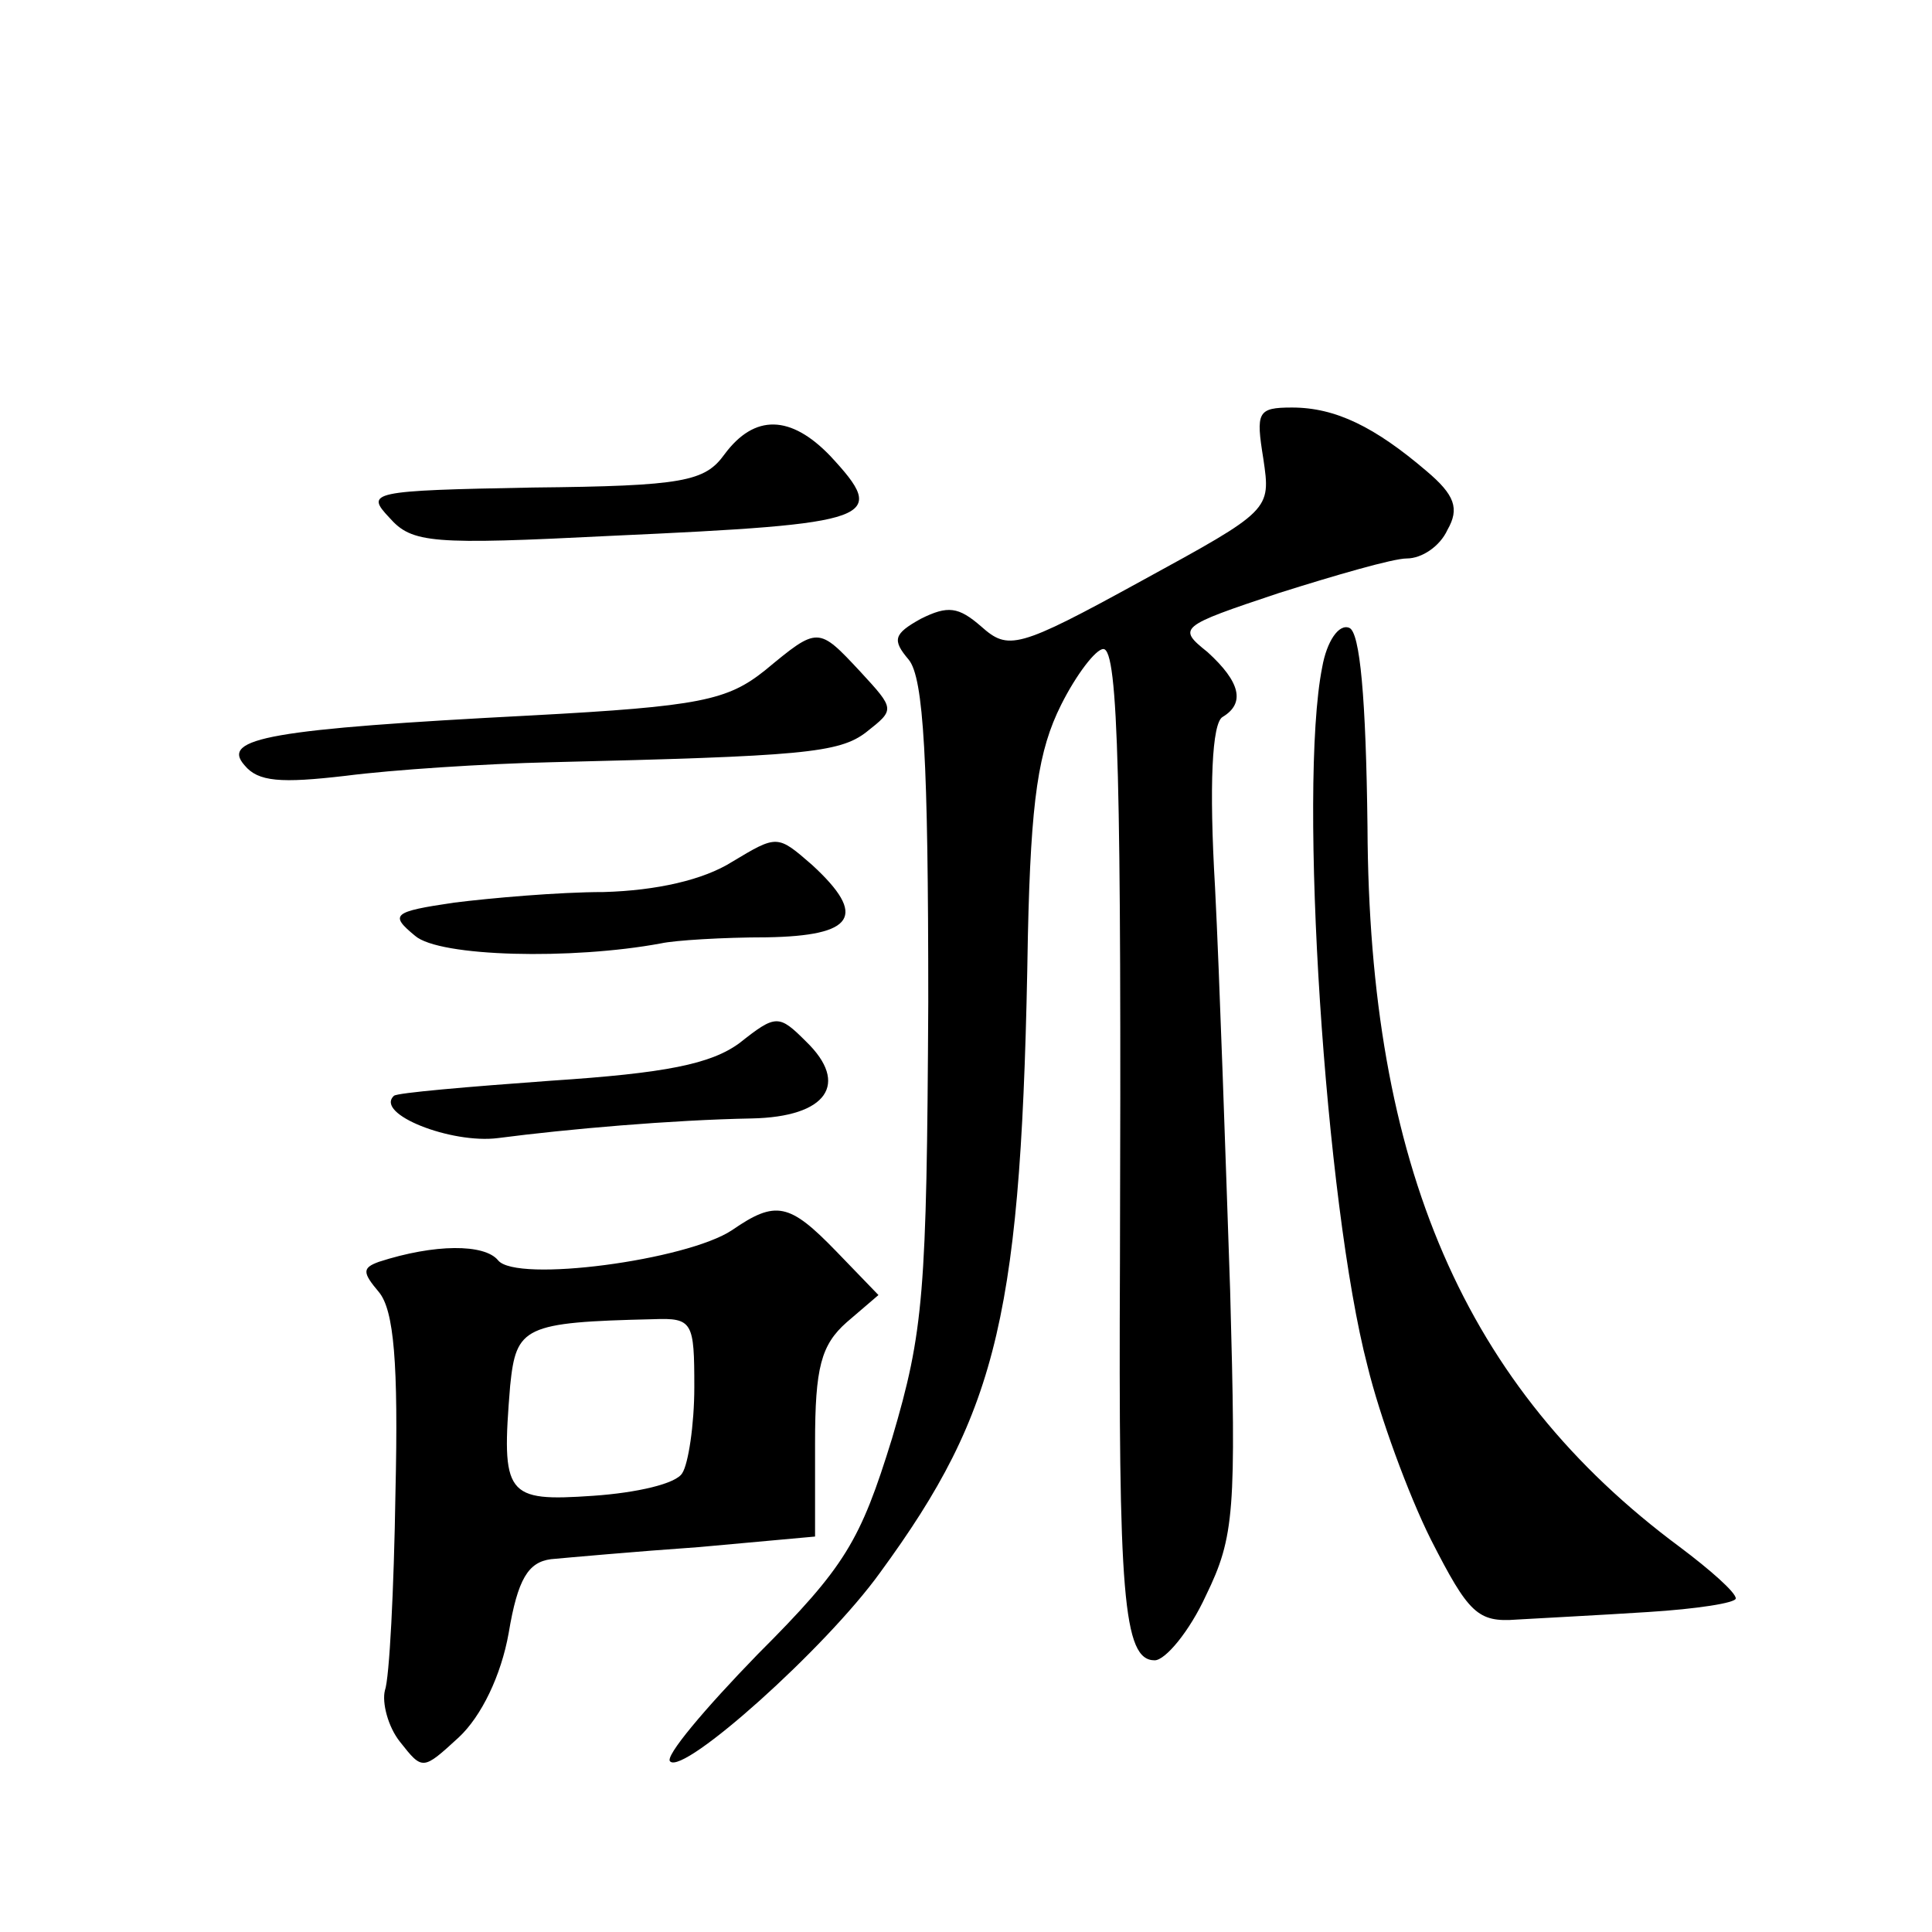 <?xml version="1.0" standalone="no"?>
<!DOCTYPE svg PUBLIC "-//W3C//DTD SVG 20010904//EN"
 "http://www.w3.org/TR/2001/REC-SVG-20010904/DTD/svg10.dtd">
<svg version="1.0" xmlns="http://www.w3.org/2000/svg"
 width="128pt" height="128pt" viewBox="0 0 128 128"
 preserveAspectRatio="xMidYMid meet">
<g transform="translate(0,128) scale(0.1,-0.1)"
fill="#0" stroke="none">
<path d="M837 976 c5 -34 5 -34 -81 -81 -82 -45 -88 -46 -106 -30 -15 13 -22 14
-40 5 -18 -10 -19 -14 -8 -27 10 -12 13 -67 13 -227 -1 -193 -3 -218 -24 -289 -21
-68 -31 -85 -89 -143 -35 -36 -62 -68 -58 -71 9 -9 103 75 139 125 79 108 94 172
98 422 2 91 7 123 22 153 10 20 23 37 28 37 10 0 12 -90 11 -405 -1 -221 2 -265
23 -265 7 0 23 19 34 43 19 39 20 56 16 202 -3 88 -7 208 -10 267 -4 68 -2 109
5 113 15 9 12 23 -10 43 -20 16 -19 17 47 39 38 12 76 23 85 23 10 0 22 8 27 19
8 14 5 23 -14 39 -34 29 -60 42 -89 42 -23 0 -24 -3 -19 -34z M480 979 c-13 -18
-27 -21 -127 -22 -108 -2 -111 -3 -95 -20 15 -17 28 -18 147 -12 176 8 184 11 145
53 -26 27 -50 28 -70 1z M876 838 c-16 -80 2 -356 30 -463 8 -33 27 -85 42 -115
25 -49 31 -55 57 -53 17 1 56 3 87 5 32 2 58 6 58 9 0 4 -17 19 -37 34 -143 106
-206 253 -207 477 -1 86 -5 129 -12 132 -7 3 -15 -9 -18 -26z M507 836 c-25 -20
-43 -24 -155 -30 -173 -9 -206 -15 -190 -33 9 -11 24 -12 67 -7 31 4 92 8 136 9
166 4 191 6 209 20 19 15 19 15 -4 40 -28 30 -28 30 -63 1z M485 709 c-19 -12 -50
-19 -85 -20 -30 0 -75 -4 -99 -7 -41 -6 -43 -8 -26 -22 16 -14 104 -16 163 -5 9
2 41 4 70 4 58 1 67 14 30 48 -23 20 -23 20 -53 2z M490 589 c-19 -14 -49 -20 -125
-25 -55 -4 -102 -8 -104 -10 -13 -12 38 -32 69 -28 46 6 115 12 168 13 50 1 65
23 36 51 -18 18 -20 18 -44 -1z M485 465 c-30 -20 -143 -35 -155 -20 -9 11 -42
11 -79 -1 -11 -4 -11 -7 0 -20 10 -12 13 -47 11 -133 -1 -64 -4 -123 -7 -131 -2
-8 2 -24 10 -34 15 -19 15 -19 39 3 15 14 28 41 33 69 6 36 13 47 28 49 11 1 55
5 98 8 l77 7 0 62 c0 50 4 65 21 80 l21 18 -28 29 c-31 32 -40 34 -69 14z m-25
-104 c0 -25 -4 -51 -8 -57 -4 -7 -30 -13 -59 -15 -58 -4 -61 0 -55 73 4 39 9 42
95 44 26 1 27 -2 27 -45z"/>
</g>
</svg>
